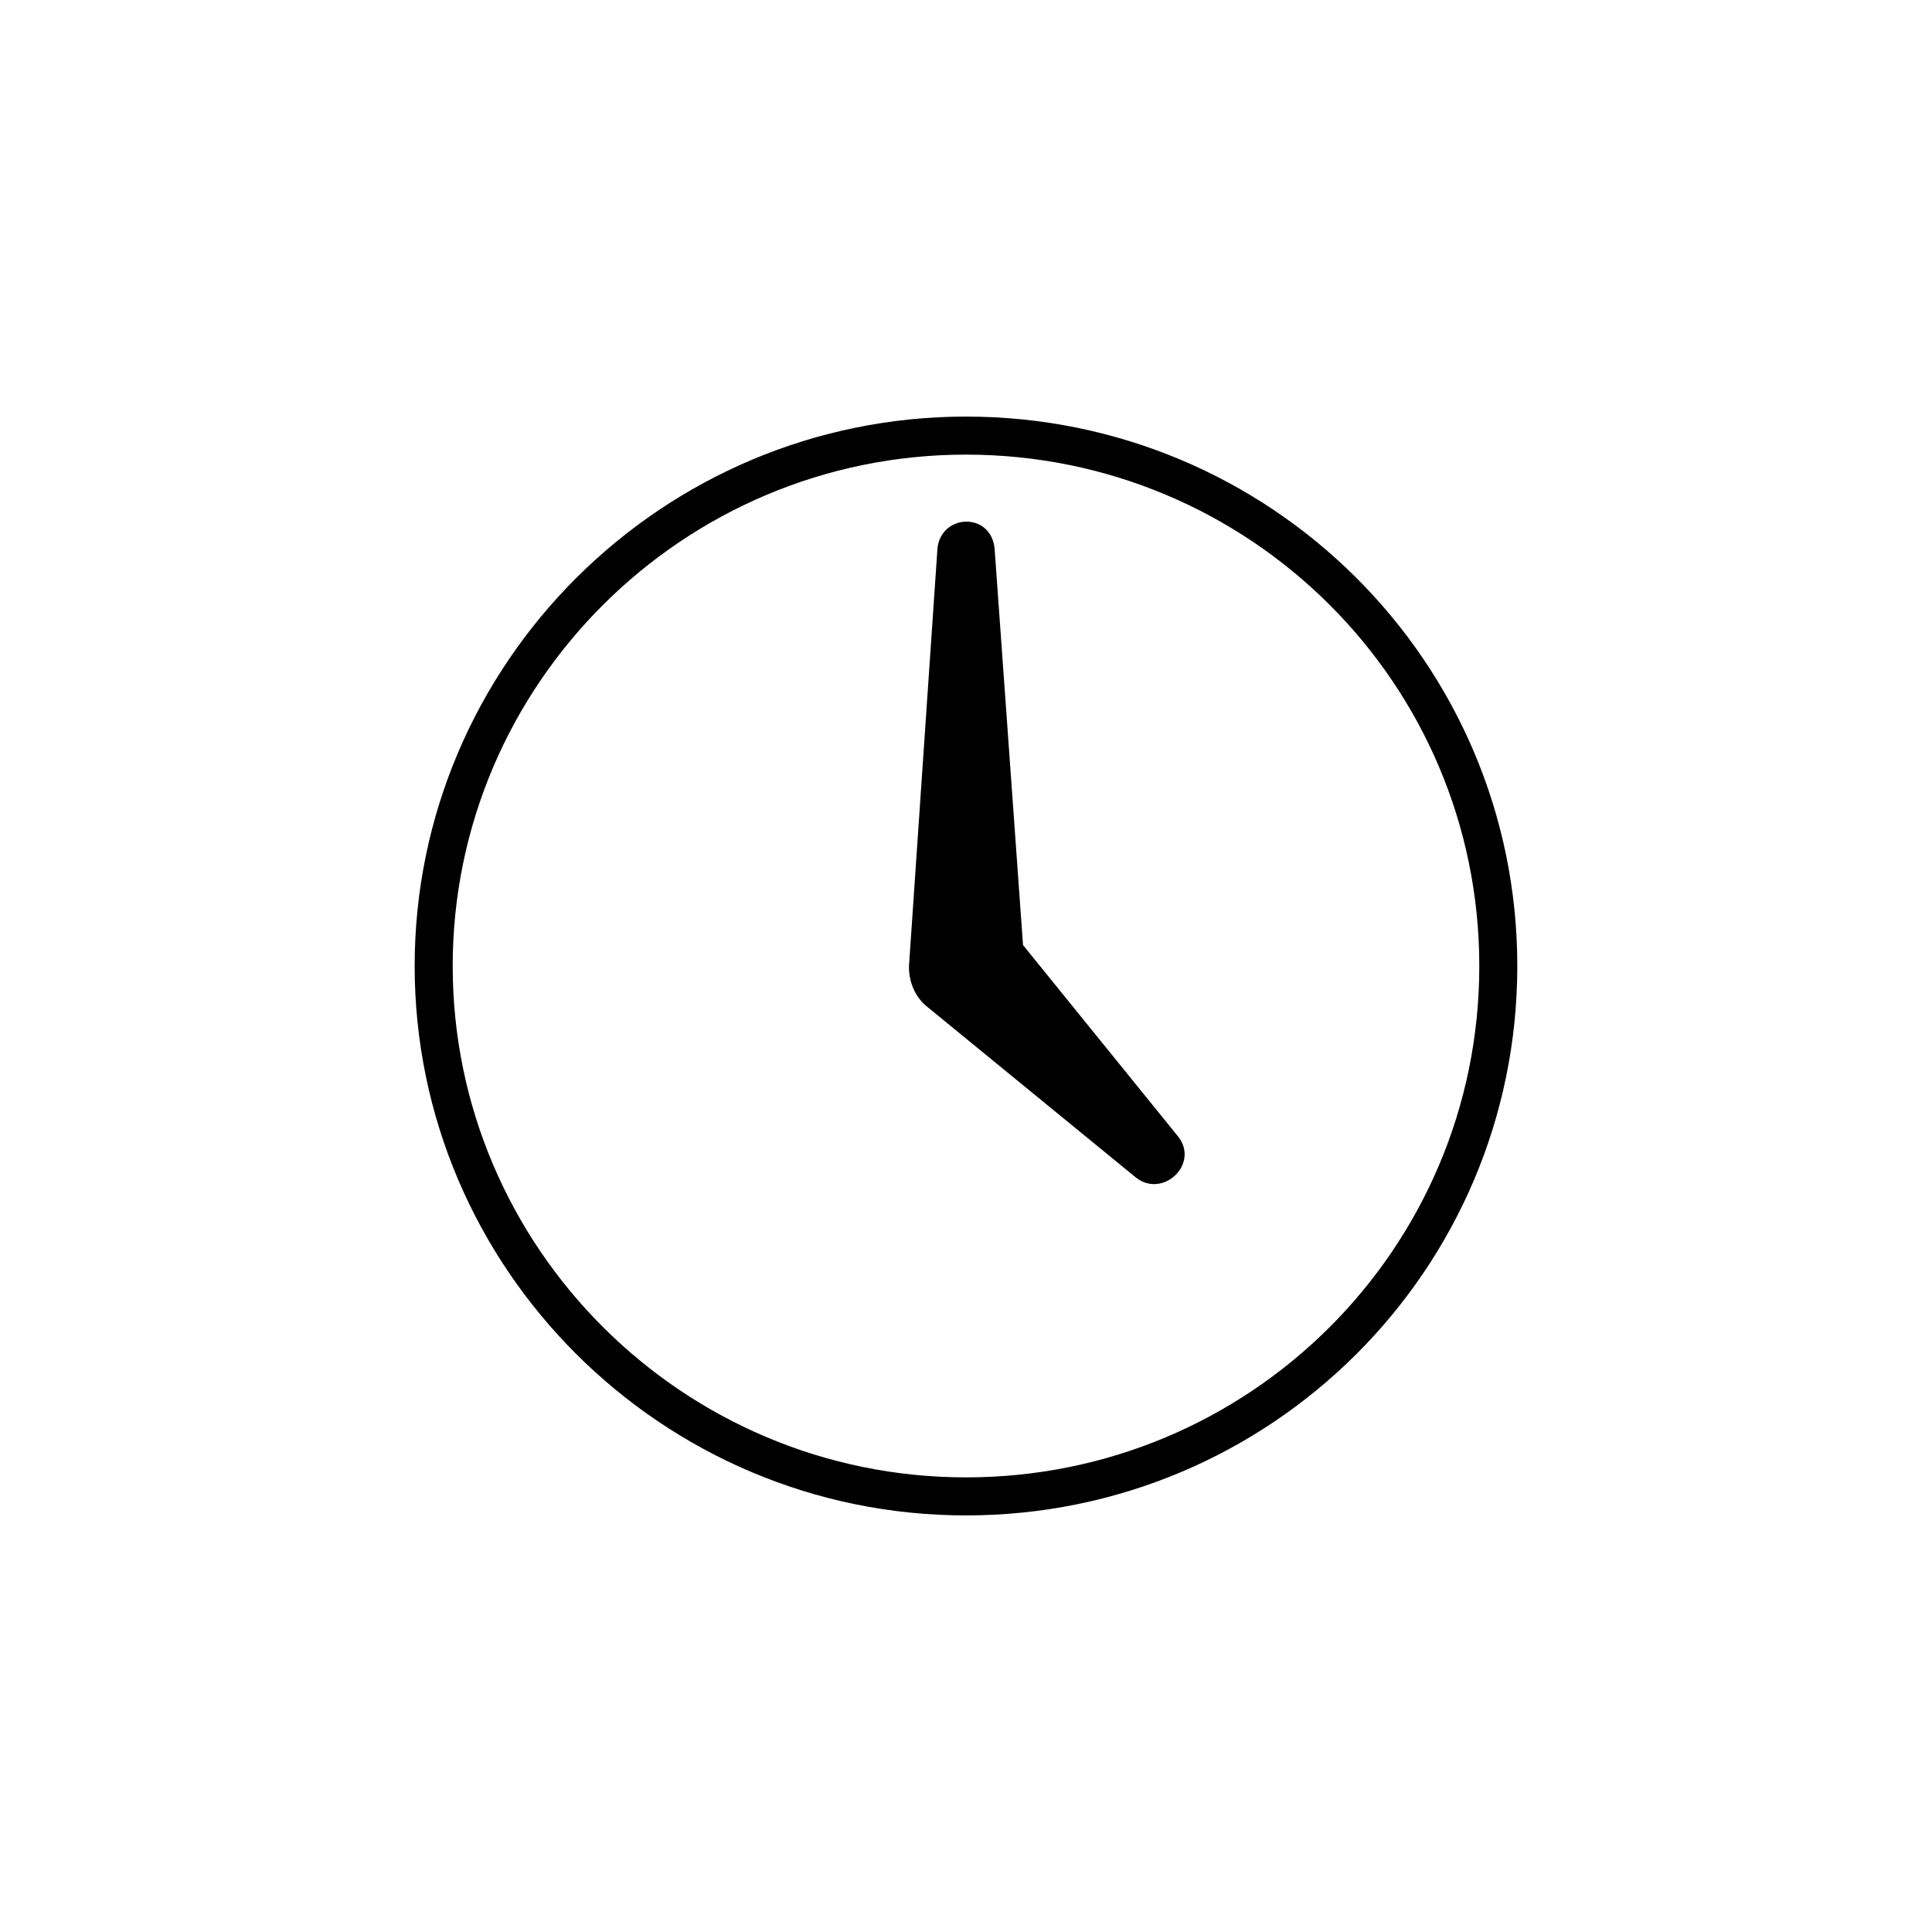 <?xml version="1.0" encoding="UTF-8"?>
<!-- The Best Svg Icon site in the world: iconSvg.co, Visit us! https://iconsvg.co -->
<svg fill="#000000" width="800px" height="800px" version="1.1" viewBox="144 144 512 512" xmlns="http://www.w3.org/2000/svg">
 <path d="m400 254.4c-80.609 0-146.11 65.496-146.11 145.6s65.496 145.6 146.11 145.6c80.609-0.004 146.1-64.992 146.1-145.6s-65.492-145.6-146.1-145.6zm0 281.12c-75.07 0-136.03-60.961-136.03-135.52s60.961-135.52 136.03-135.52 136.03 60.457 136.03 135.52c0.004 75.066-60.957 135.52-136.02 135.52zm55.922-90.688c6.41 7.461-3.859 17.105-11.078 11.078l-55.418-45.344c-3.023-2.519-4.535-6.551-4.535-10.078v-0.492l7.559-110.84c1.117-8.949 13.934-9.492 15.113 0l7.551 105.3z"/>
</svg>
